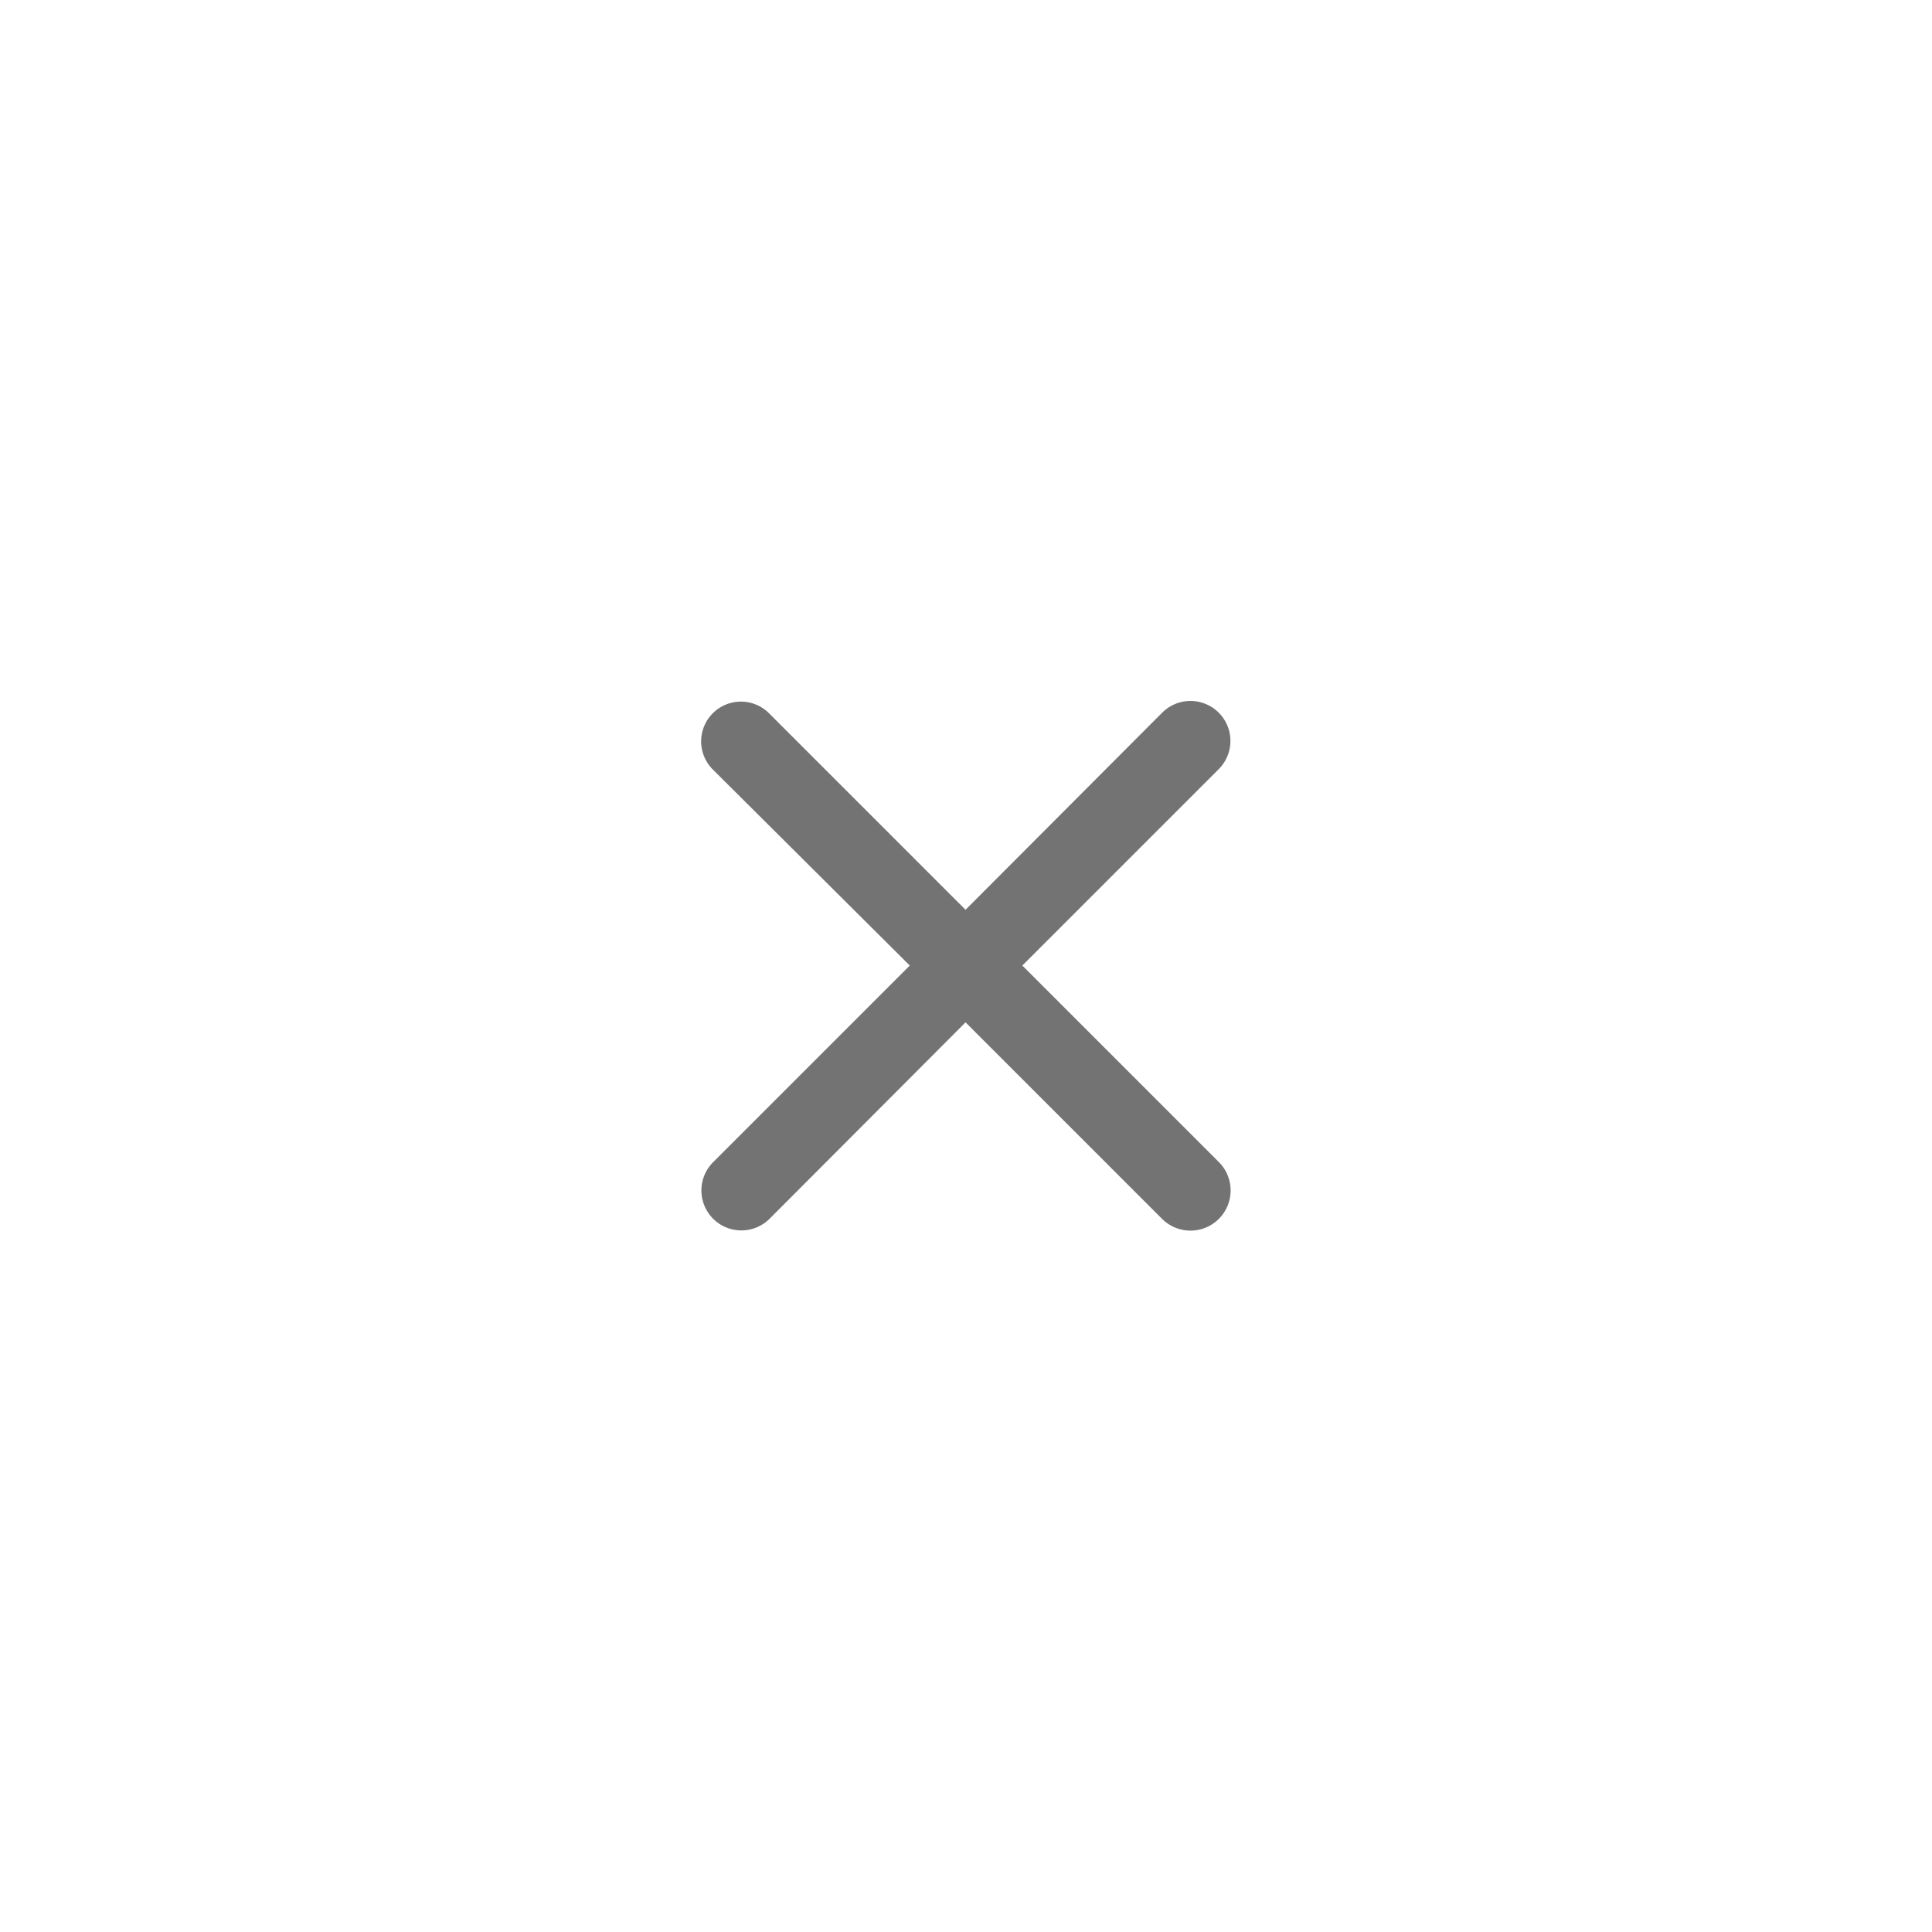 <svg xmlns="http://www.w3.org/2000/svg" viewBox="0 0 170.08 170.08"><title>icons</title><path d="M90,85l17.3-17.3a3.5,3.5,0,0,0-5-4.95L85,80.09l-17.3-17.3a3.5,3.5,0,0,0-4.95,4.95L80.09,85l-17.3,17.3a3.5,3.5,0,0,0,4.95,5L85,90l17.3,17.3a3.5,3.5,0,0,0,5-5Z" style="fill:#737373"/></svg>